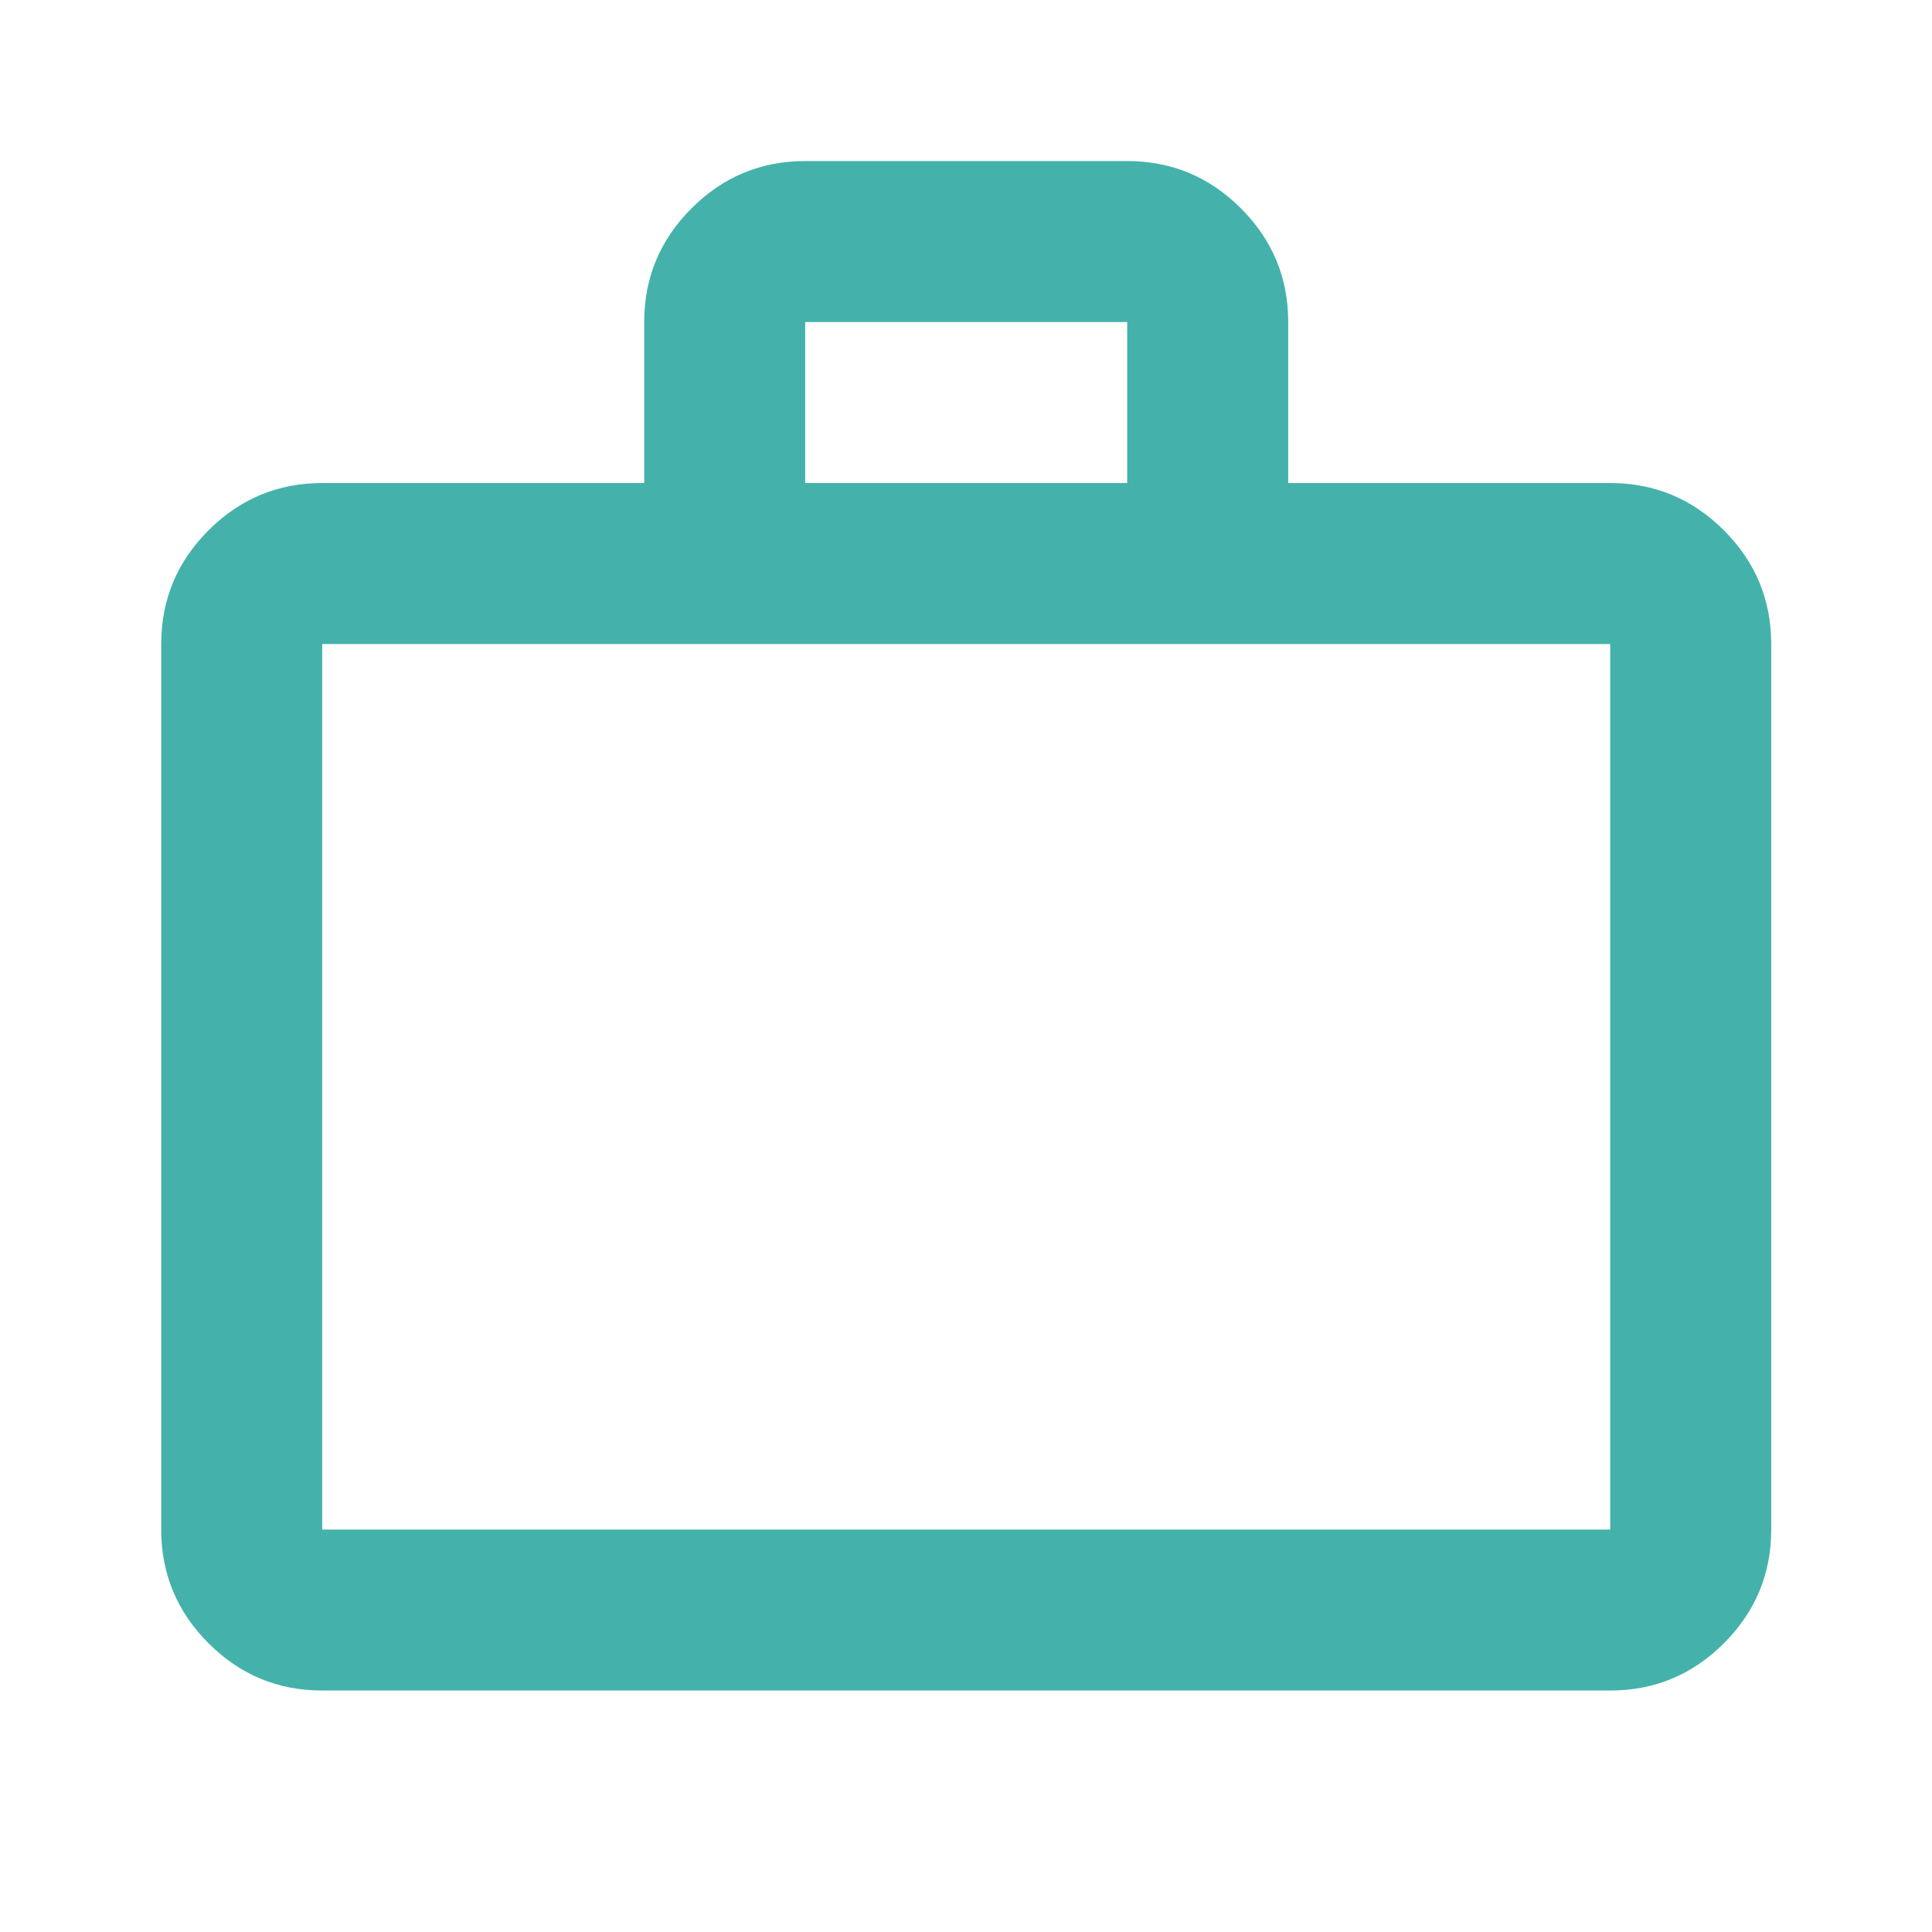 <svg width="50" height="50" viewBox="0 0 50 50" fill="none" xmlns="http://www.w3.org/2000/svg">
<mask id="mask0_12405_20037" style="mask-type:alpha" maskUnits="userSpaceOnUse" x="0" y="0" width="50" height="50">
<rect width="50" height="50" fill="#D9D9D9"/>
</mask>
<g mask="url(#mask0_12405_20037)">
<path d="M8.339 43.751C7.193 43.751 6.212 43.343 5.396 42.527C4.58 41.711 4.172 40.73 4.172 39.585V16.668C4.172 15.522 4.58 14.541 5.396 13.725C6.212 12.909 7.193 12.501 8.339 12.501H16.672V8.335C16.672 7.189 17.08 6.208 17.896 5.392C18.712 4.576 19.693 4.168 20.838 4.168H29.172C30.318 4.168 31.299 4.576 32.115 5.392C32.931 6.208 33.339 7.189 33.339 8.335V12.501H41.672C42.818 12.501 43.799 12.909 44.615 13.725C45.431 14.541 45.839 15.522 45.839 16.668V39.585C45.839 40.73 45.431 41.711 44.615 42.527C43.799 43.343 42.818 43.751 41.672 43.751H8.339ZM8.339 39.585H41.672V16.668H8.339V39.585ZM20.838 12.501H29.172V8.335H20.838V12.501Z" fill="#44B2AB"/>
</g>
</svg>
